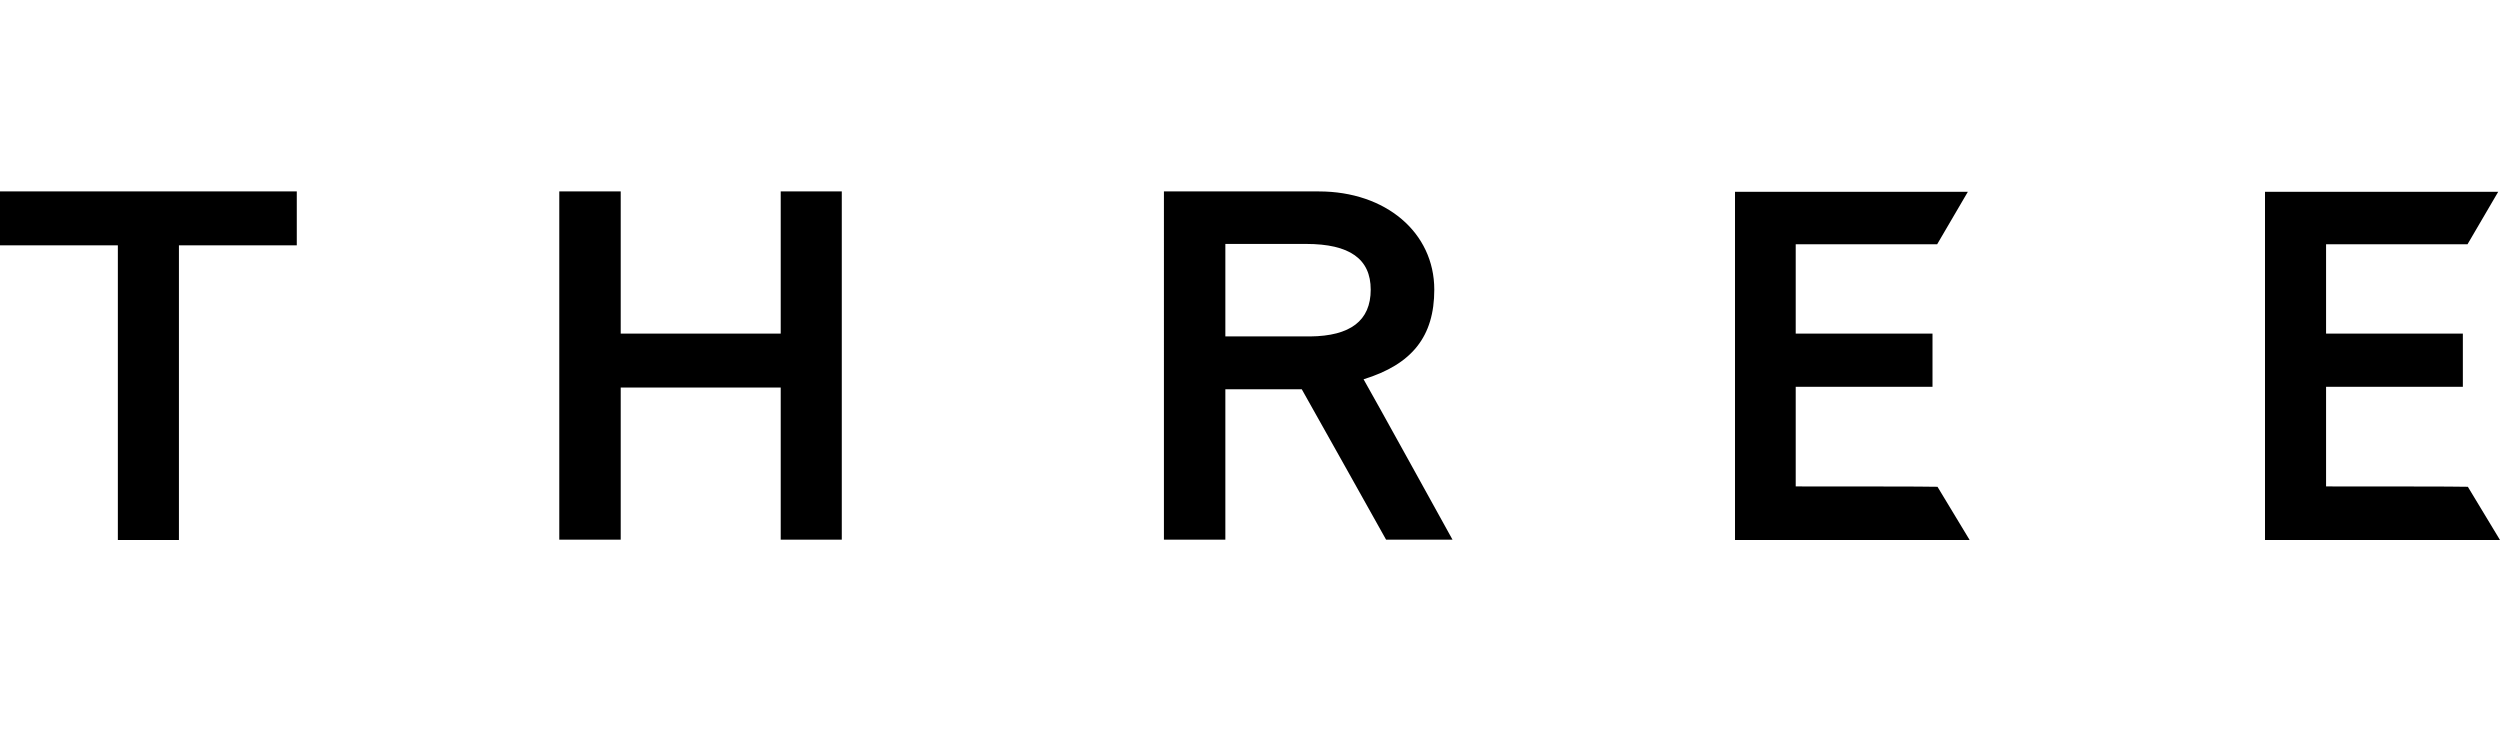 <?xml version="1.0" encoding="utf-8"?>
<!-- Generator: Adobe Illustrator 23.0.4, SVG Export Plug-In . SVG Version: 6.00 Build 0)  -->
<svg version="1.1" id="レイヤー_1" xmlns="http://www.w3.org/2000/svg" xmlns:xlink="http://www.w3.org/1999/xlink" x="0px"
	 y="0px" viewBox="0 0 700 204.7" style="enable-background:new 0 0 700 204.7;" xml:space="preserve">
<title>THREE</title>
<g id="icomoon-ignore">
</g>
<path d="M81.2,53.6h1.9v15.1c0,0-29.7,0-33,0c0,3.5,0,82.5,0,82.5H33c0,0,0-78.9,0-82.5c-3.3,0-33,0-33,0V53.6H81.2L81.2,53.6z
	 M218.6,53.6c0,0,0,36.4,0,39.8c-3.3,0-41.6,0-44.8,0c0-3.4,0-39.8,0-39.8h-17.2v97.5h17.2c0,0,0-39.1,0-42.6c3.3,0,41.5,0,44.8,0
	c0,3.4,0,42.6,0,42.6h17.1V53.6H218.6z M406.7,151.1h-18.6c0,0-22.6-40.4-23.6-42.1c-1.8,0-18.4,0-21.4,0c0,3.4,0,42.1,0,42.1h-17.2
	V53.6h43.4c18.7,0,32.3,11.5,32.3,27.5c0,13.1-6.2,20.9-19.8,25.1C383.9,109.8,406.7,151.1,406.7,151.1L406.7,151.1z M383.8,81.1
	c0-8.6-5.9-12.8-18.1-12.8c0,0-19.4,0-22.6,0c0,3.1,0,22.9,0,25.9c3.2,0,23.7,0,23.7,0C378.1,94.1,383.8,89.8,383.8,81.1z
	 M502.8,136.2c0-3.1,0-24.8,0-27.9c3.3,0,38.3,0,38.3,0V93.4c0,0-35,0-38.3,0c0-3,0-22,0-25c3.4,0,39.6,0,39.6,0l8.6-14.7h-65.2
	v97.5h65.7l-9-14.9C542.5,136.2,506.2,136.2,502.8,136.2z M651.3,136.2c0-3.1,0-24.8,0-27.9c3.4,0,38.3,0,38.3,0V93.4
	c0,0-34.9,0-38.3,0c0-3,0-22,0-25c3.4,0,39.6,0,39.6,0l8.6-14.7h-65.3v97.5H700l-9-14.9C691,136.2,654.7,136.2,651.3,136.2
	L651.3,136.2z"/>
</svg>
